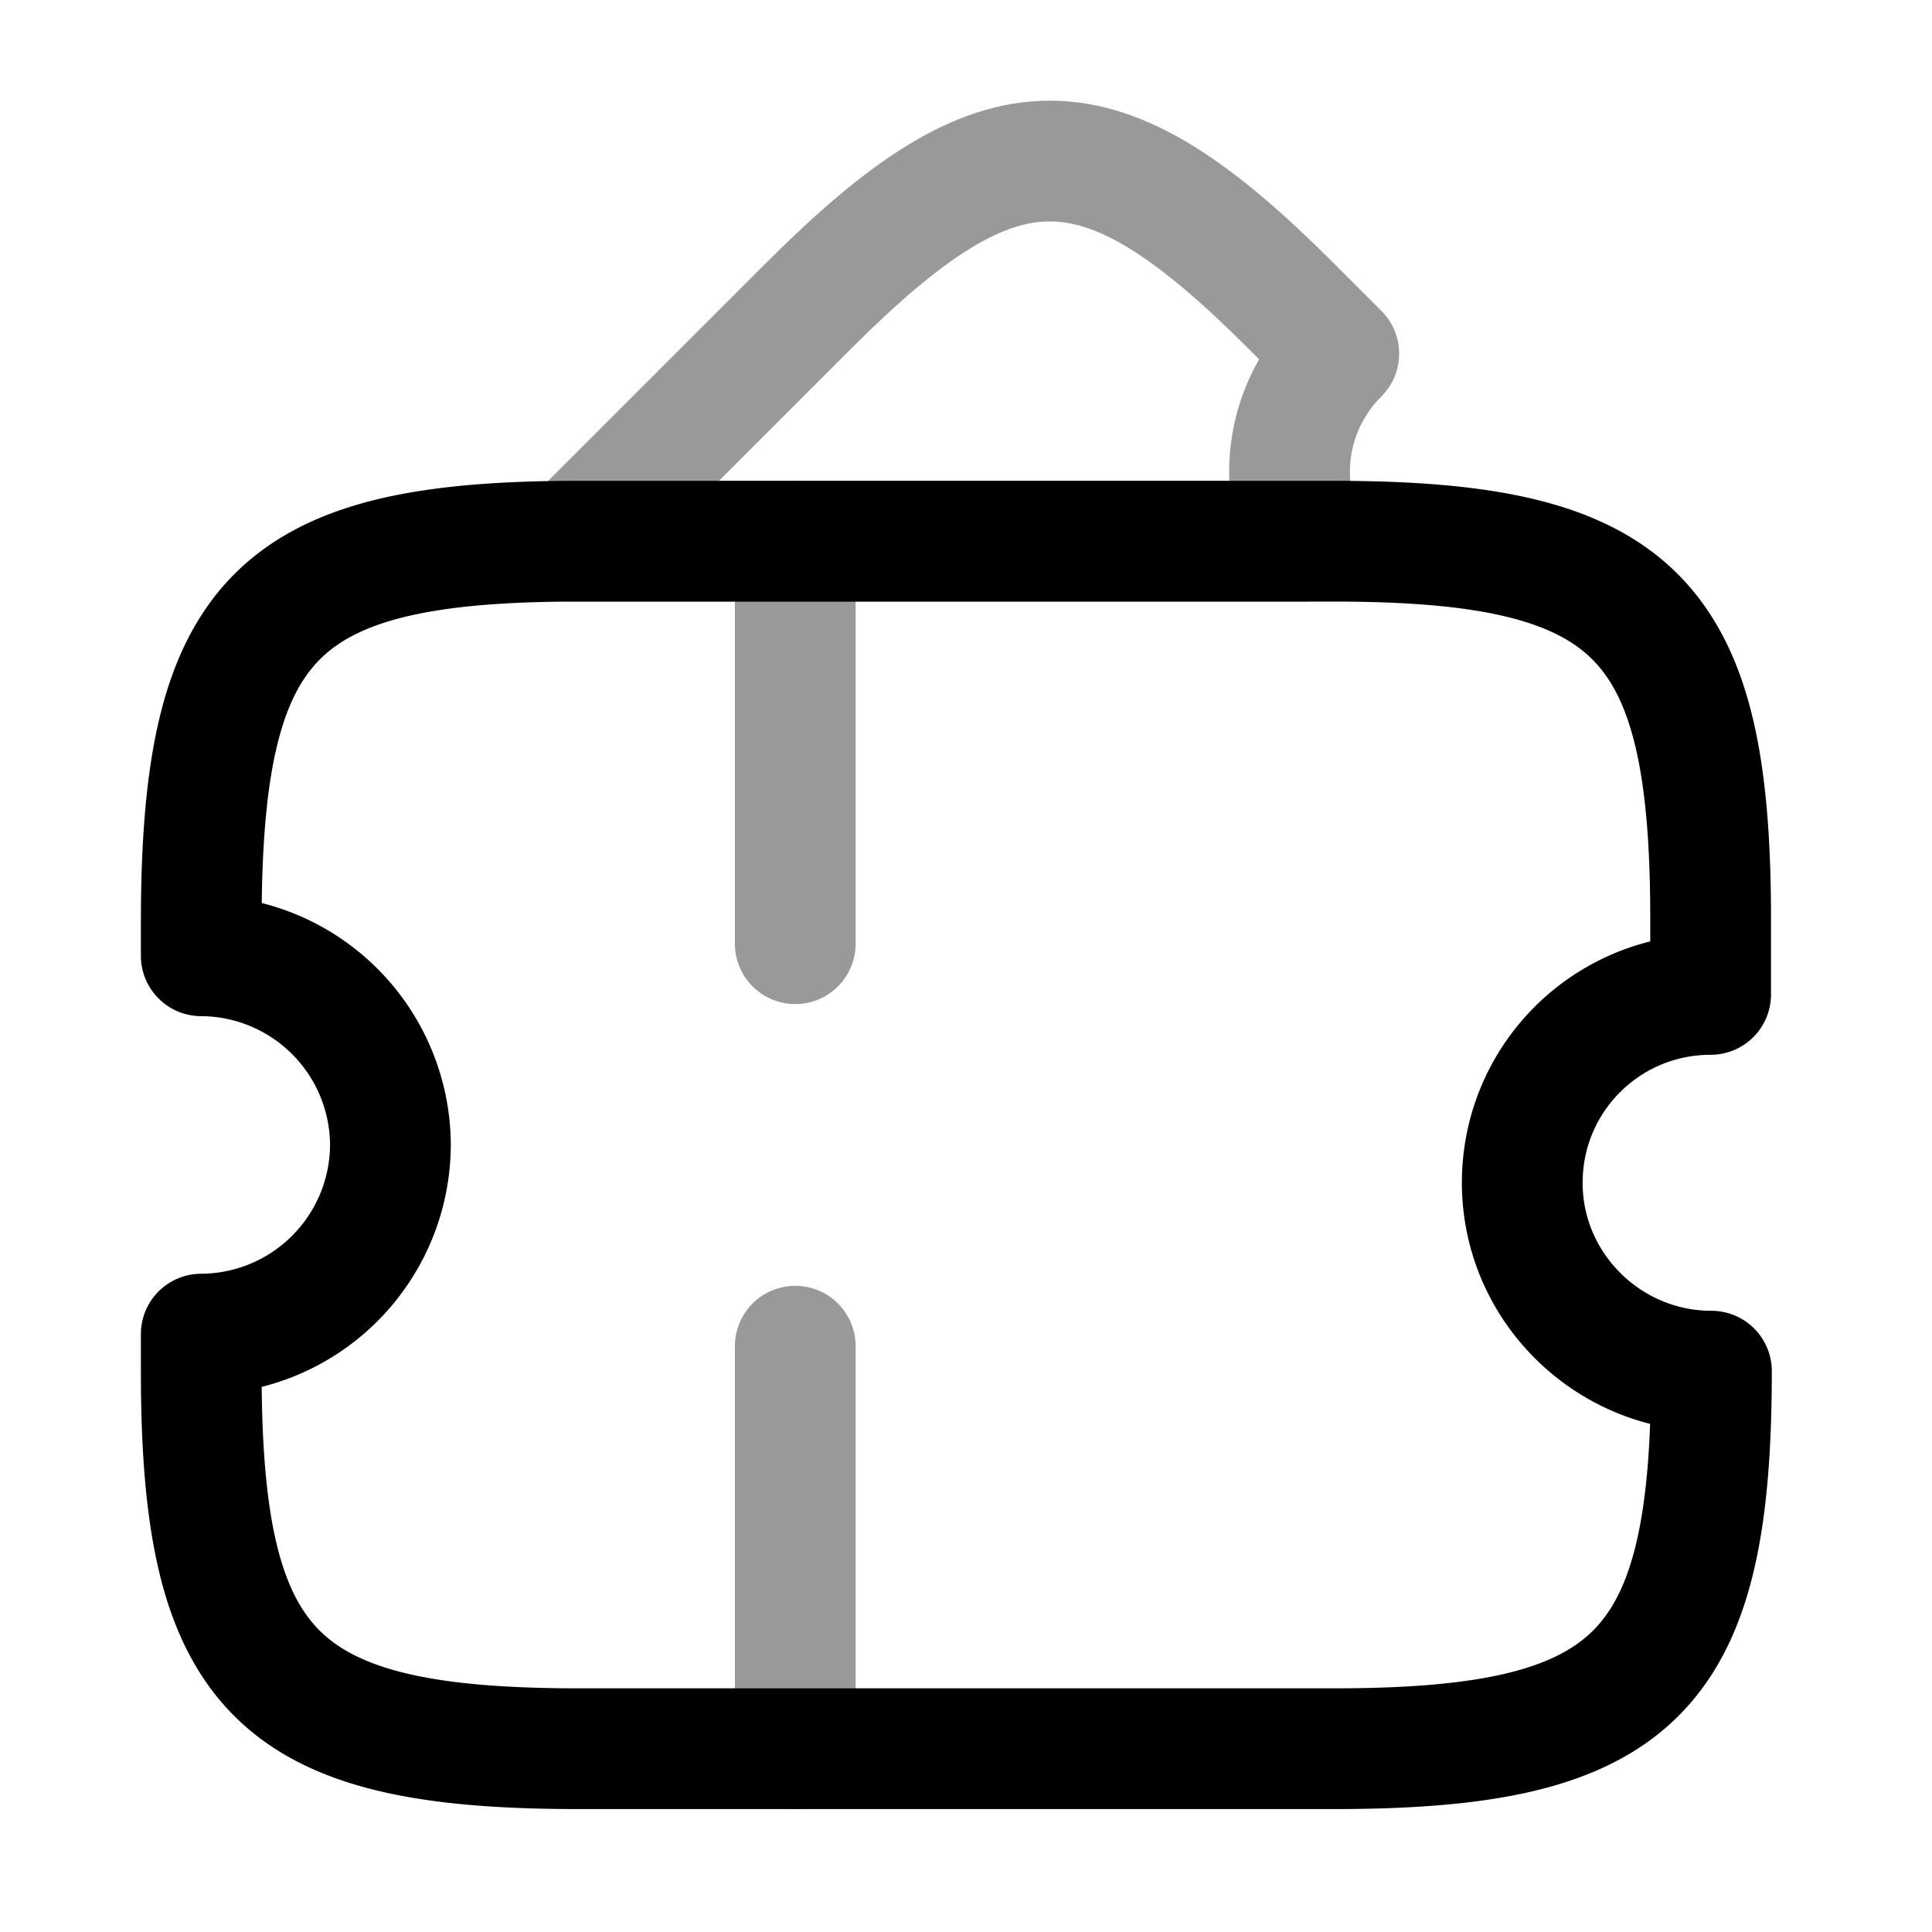 <svg xmlns="http://www.w3.org/2000/svg" fill="none" viewBox="0 0 24 24" stroke="currentColor" aria-hidden="true">
  <path stroke-linecap="round" stroke-linejoin="round" stroke-width="1.5" d="M18.91 14.693c0 1.29 1.06 2.34 2.35 2.34 0 3.75-.94 4.69-4.69 4.69H7.19c-3.75 0-4.69-.94-4.69-4.69v-.46a2.36 2.36 0 002.35-2.35 2.36 2.36 0 00-2.35-2.35v-.46c.01-3.75.94-4.69 4.69-4.69h9.37c3.75 0 4.69.94 4.69 4.69v.94c-1.29 0-2.34 1.04-2.34 2.34z"/>
  <path stroke-linecap="round" stroke-linejoin="round" stroke-width="1.5" d="M16.211 6.723h-9.09l2.93-2.93c2.39-2.39 3.59-2.39 5.98 0l.6.6c-.63.63-.78 1.56-.42 2.33z" opacity=".4"/>
  <path stroke-dasharray="5 5" stroke-linecap="round" stroke-linejoin="round" stroke-width="1.5" d="M9.879 6.723v15" opacity=".4"/>
</svg>
